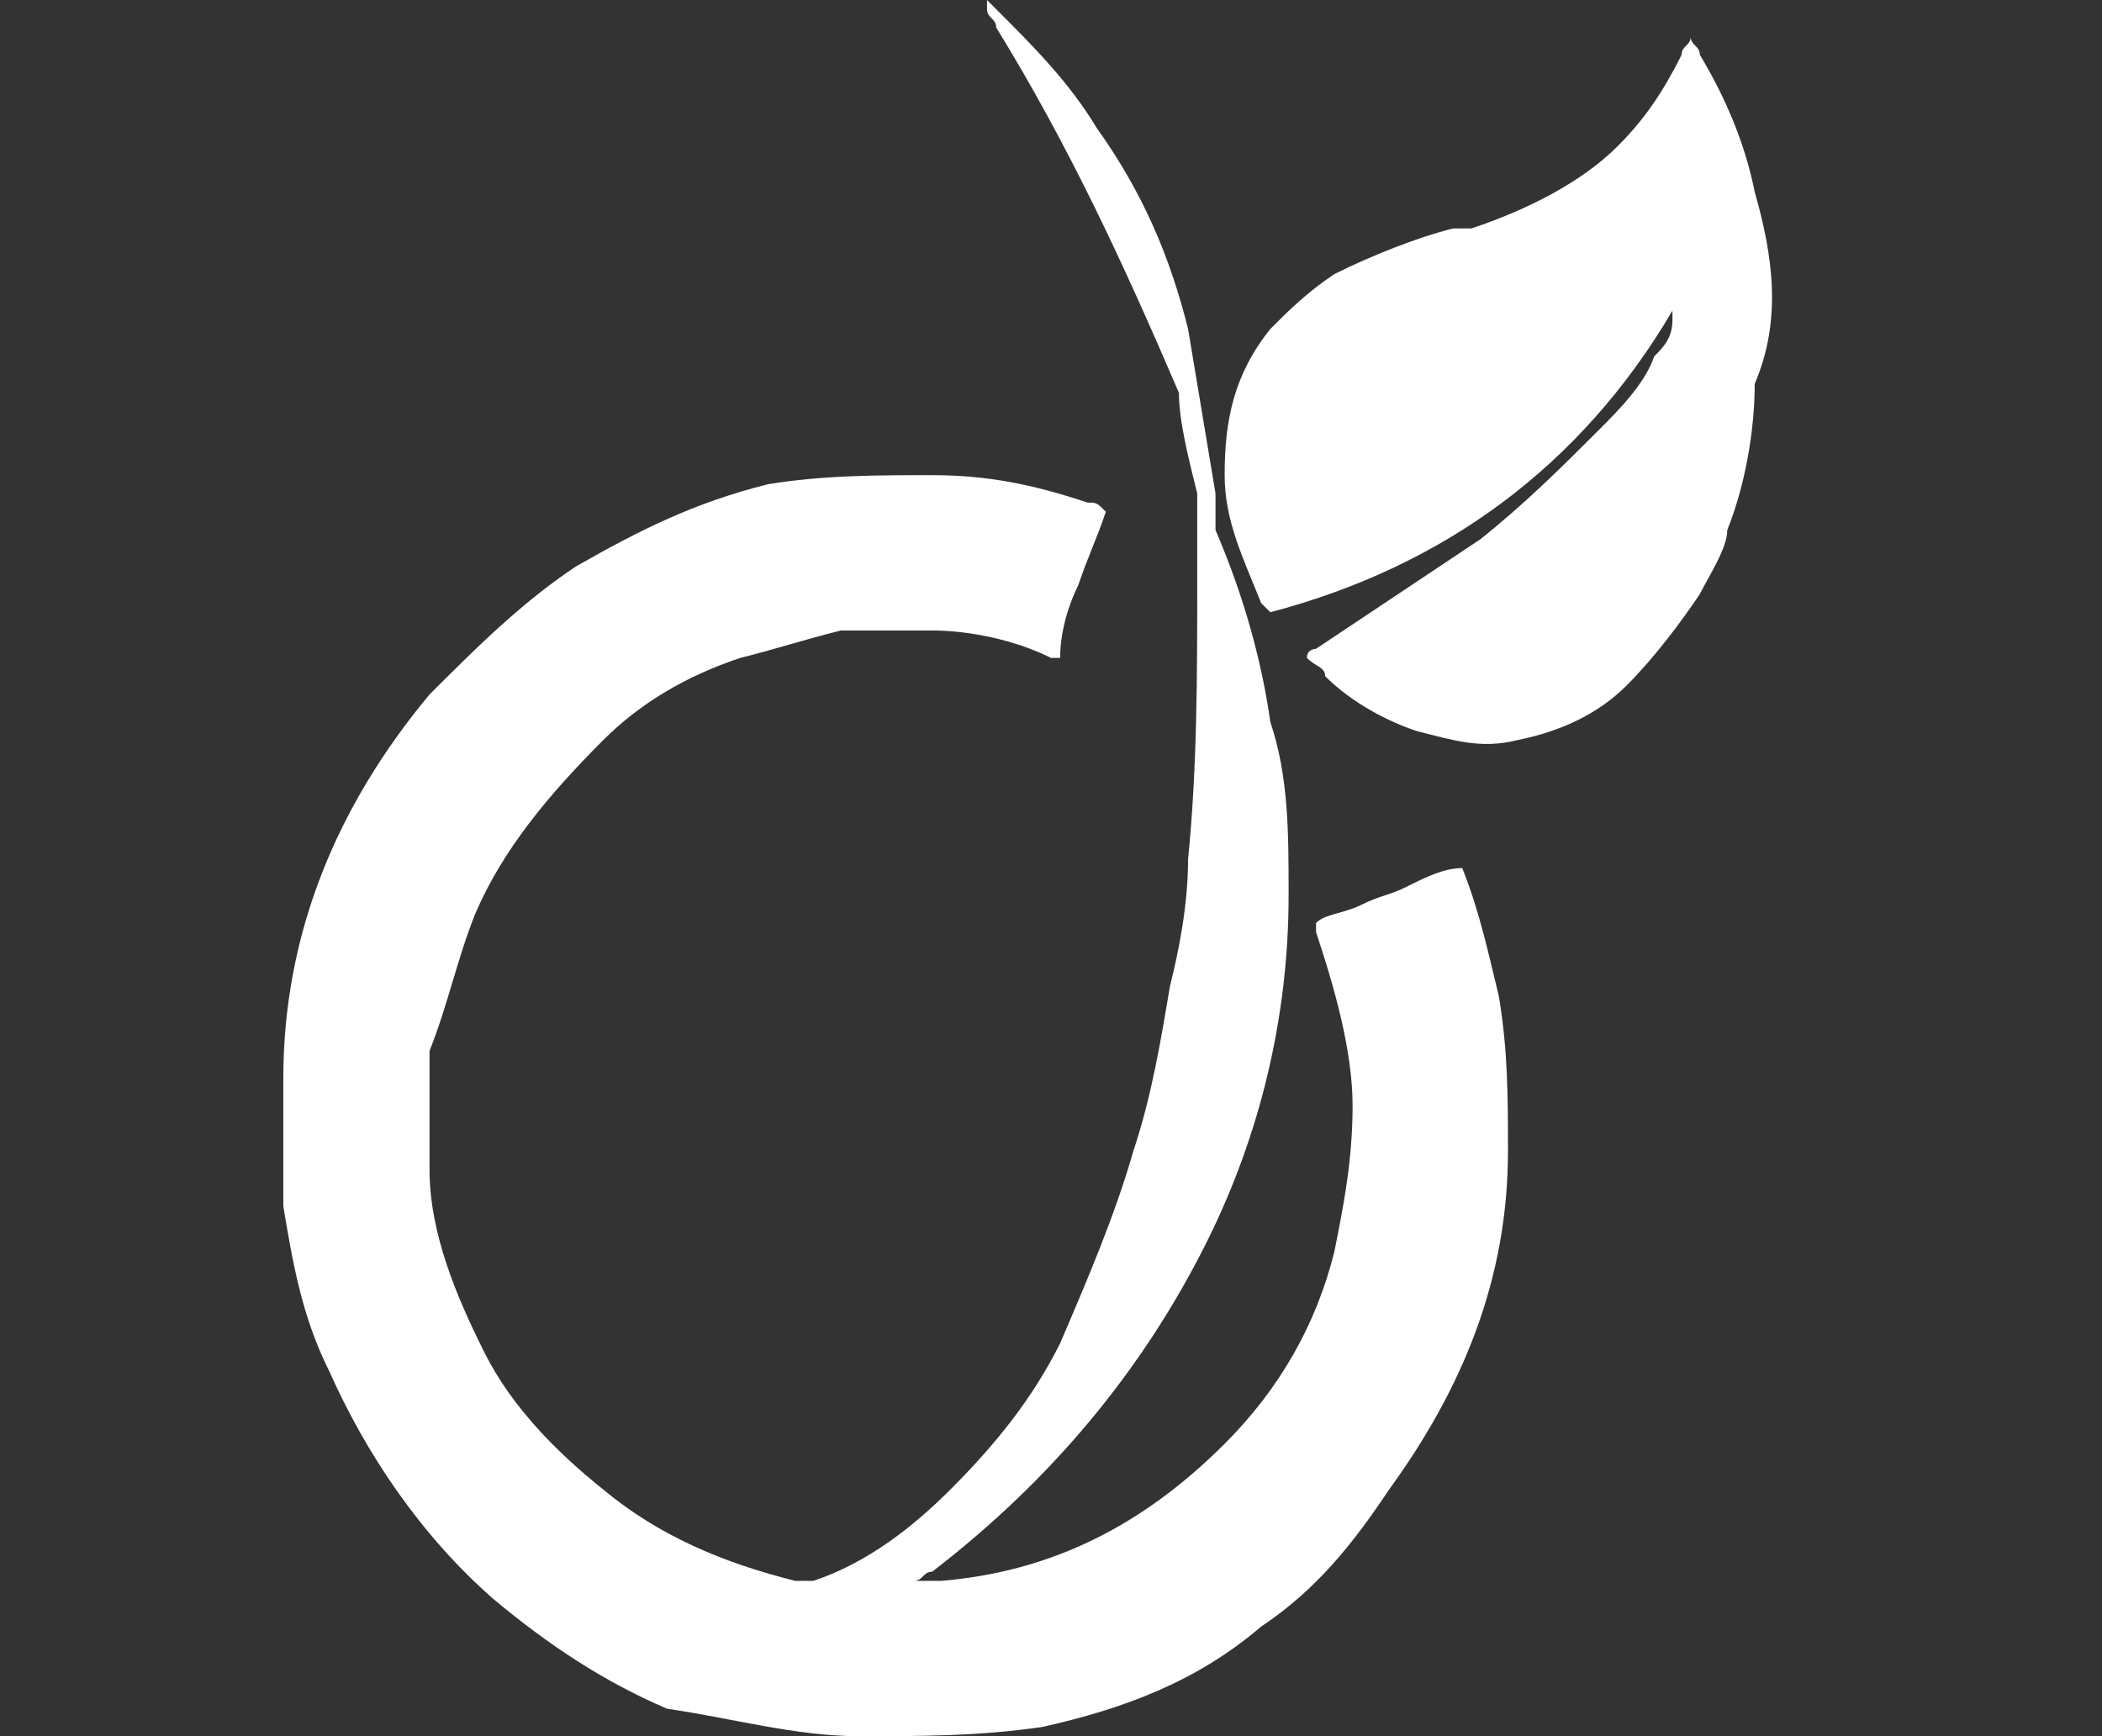 <?xml version="1.0" encoding="utf-8"?>
<!-- Generator: Adobe Illustrator 18.1.1, SVG Export Plug-In . SVG Version: 6.00 Build 0)  -->
<!DOCTYPE svg PUBLIC "-//W3C//DTD SVG 1.1 Tiny//EN" "http://www.w3.org/Graphics/SVG/1.1/DTD/svg11-tiny.dtd">
<svg version="1.1" baseProfile="tiny" id="Calque_1"
	 xmlns="http://www.w3.org/2000/svg" xmlns:xlink="http://www.w3.org/1999/xlink" x="0px" y="0px" viewBox="0 0 23 19"
	 xml:space="preserve">
<rect x="0" y="0" width="23" height="19" fill="#333333" stroke="none"/>
<g>
	<g>
		<path fill="#ffffff" d="M16,9.5C16,9.5,16,9.5,16,9.5c-0.2,0-0.4,0.1-0.6,0.2c-0.2,0.1-0.3,0.1-0.5,0.2c-0.2,0.1-0.4,0.1-0.5,0.2
			c0,0,0,0,0,0c0,0,0,0,0,0.1c0.2,0.6,0.4,1.3,0.4,1.9c0,0.6-0.1,1.1-0.2,1.6c-0.2,0.8-0.6,1.5-1.2,2.1c-0.9,0.9-1.9,1.4-3.1,1.5
			c-0.1,0-0.2,0-0.3,0c0,0,0,0,0,0c0.1,0,0.1-0.1,0.2-0.1c1.3-1,2.3-2.2,3-3.6c0.6-1.2,0.9-2.5,0.9-3.8c0-0.7,0-1.3-0.2-1.9
			c-0.1-0.7-0.3-1.4-0.6-2.1c0,0,0-0.1,0-0.1c0-0.1,0-0.1,0-0.2c0,0,0-0.1,0-0.1c-0.1-0.6-0.2-1.2-0.3-1.8c-0.2-0.8-0.5-1.5-1-2.2
			c-0.3-0.5-0.7-0.9-1.1-1.3c0,0-0.1-0.1-0.1-0.1c0,0,0,0,0,0.1c0,0.1,0.1,0.1,0.1,0.2c0.8,1.3,1.4,2.6,2,4C12.9,4.6,13,5,13.1,5.4
			l0,0.1c0,0,0,0.1,0,0.2c0,0.2,0,0.4,0,0.6c0,1.1,0,2.1-0.1,3.1c0,0.5-0.1,1-0.2,1.4c-0.1,0.6-0.2,1.2-0.4,1.8
			c-0.2,0.7-0.5,1.4-0.8,2.1c-0.3,0.6-0.7,1.1-1.2,1.6c-0.4,0.4-0.9,0.8-1.5,1c-0.1,0-0.1,0-0.2,0c-0.8-0.2-1.5-0.5-2.1-1
			c-0.5-0.4-1-0.9-1.3-1.5c-0.3-0.6-0.6-1.3-0.6-2c0-0.4,0-0.9,0-1.3C4.9,11,5,10.5,5.2,10C5.5,9.3,6,8.7,6.6,8.1
			C7,7.7,7.5,7.4,8.1,7.2C8.5,7.1,8.8,7,9.2,6.9c0.3,0,0.7,0,1,0c0.4,0,0.9,0.1,1.3,0.3c0,0,0.1,0,0.1,0c0-0.3,0.1-0.6,0.2-0.8
			c0.1-0.3,0.2-0.5,0.3-0.8c-0.1-0.1-0.1-0.1-0.2-0.1c-0.6-0.2-1.1-0.3-1.7-0.3c-0.6,0-1.2,0-1.8,0.1C7.6,5.5,7,5.8,6.3,6.2
			C5.7,6.6,5.2,7.1,4.7,7.6c-1,1.2-1.6,2.6-1.6,4.2c0,0.5,0,0.9,0,1.4c0.1,0.6,0.2,1.2,0.5,1.8c0.4,0.9,1,1.8,1.8,2.5
			c0.6,0.5,1.2,0.9,1.9,1.2C8,18.8,8.7,19,9.4,19c0.7,0,1.3,0,2-0.1c0.9-0.2,1.7-0.5,2.4-1.1c0.6-0.4,1-0.9,1.4-1.5
			c0.8-1.1,1.3-2.3,1.3-3.7c0-0.6,0-1.1-0.1-1.7C16.3,10.5,16.2,10,16,9.5z"/>
		<path fill="#ffffff" d="M19.2,2.1c-0.1-0.5-0.3-1-0.6-1.5c0-0.1-0.1-0.1-0.1-0.2c0,0.1-0.1,0.1-0.1,0.2c-0.2,0.4-0.4,0.7-0.7,1
			c-0.4,0.4-1,0.7-1.6,0.9c-0.1,0-0.1,0-0.2,0c-0.4,0.1-0.9,0.3-1.3,0.5c-0.3,0.2-0.5,0.4-0.7,0.6c-0.4,0.5-0.5,1-0.5,1.6
			c0,0.5,0.2,0.9,0.4,1.4c0,0,0,0,0.1,0.1c1.9-0.5,3.4-1.6,4.4-3.3c0,0.1,0,0.1,0,0.1c0,0.2-0.1,0.3-0.2,0.4
			c-0.1,0.3-0.4,0.6-0.6,0.8c-0.4,0.4-0.8,0.8-1.3,1.2c-0.6,0.4-1.2,0.8-1.8,1.2c0,0-0.1,0-0.1,0.1c0.1,0.1,0.2,0.1,0.2,0.2
			c0.3,0.3,0.7,0.5,1,0.6c0.4,0.1,0.7,0.2,1.1,0.1c0.5-0.1,0.9-0.3,1.2-0.6c0.3-0.3,0.6-0.7,0.8-1c0.1-0.2,0.3-0.5,0.3-0.7
			c0.2-0.5,0.3-1.1,0.3-1.6C19.5,3.5,19.4,2.8,19.2,2.1z"/>
	</g>
</g>
</svg>
